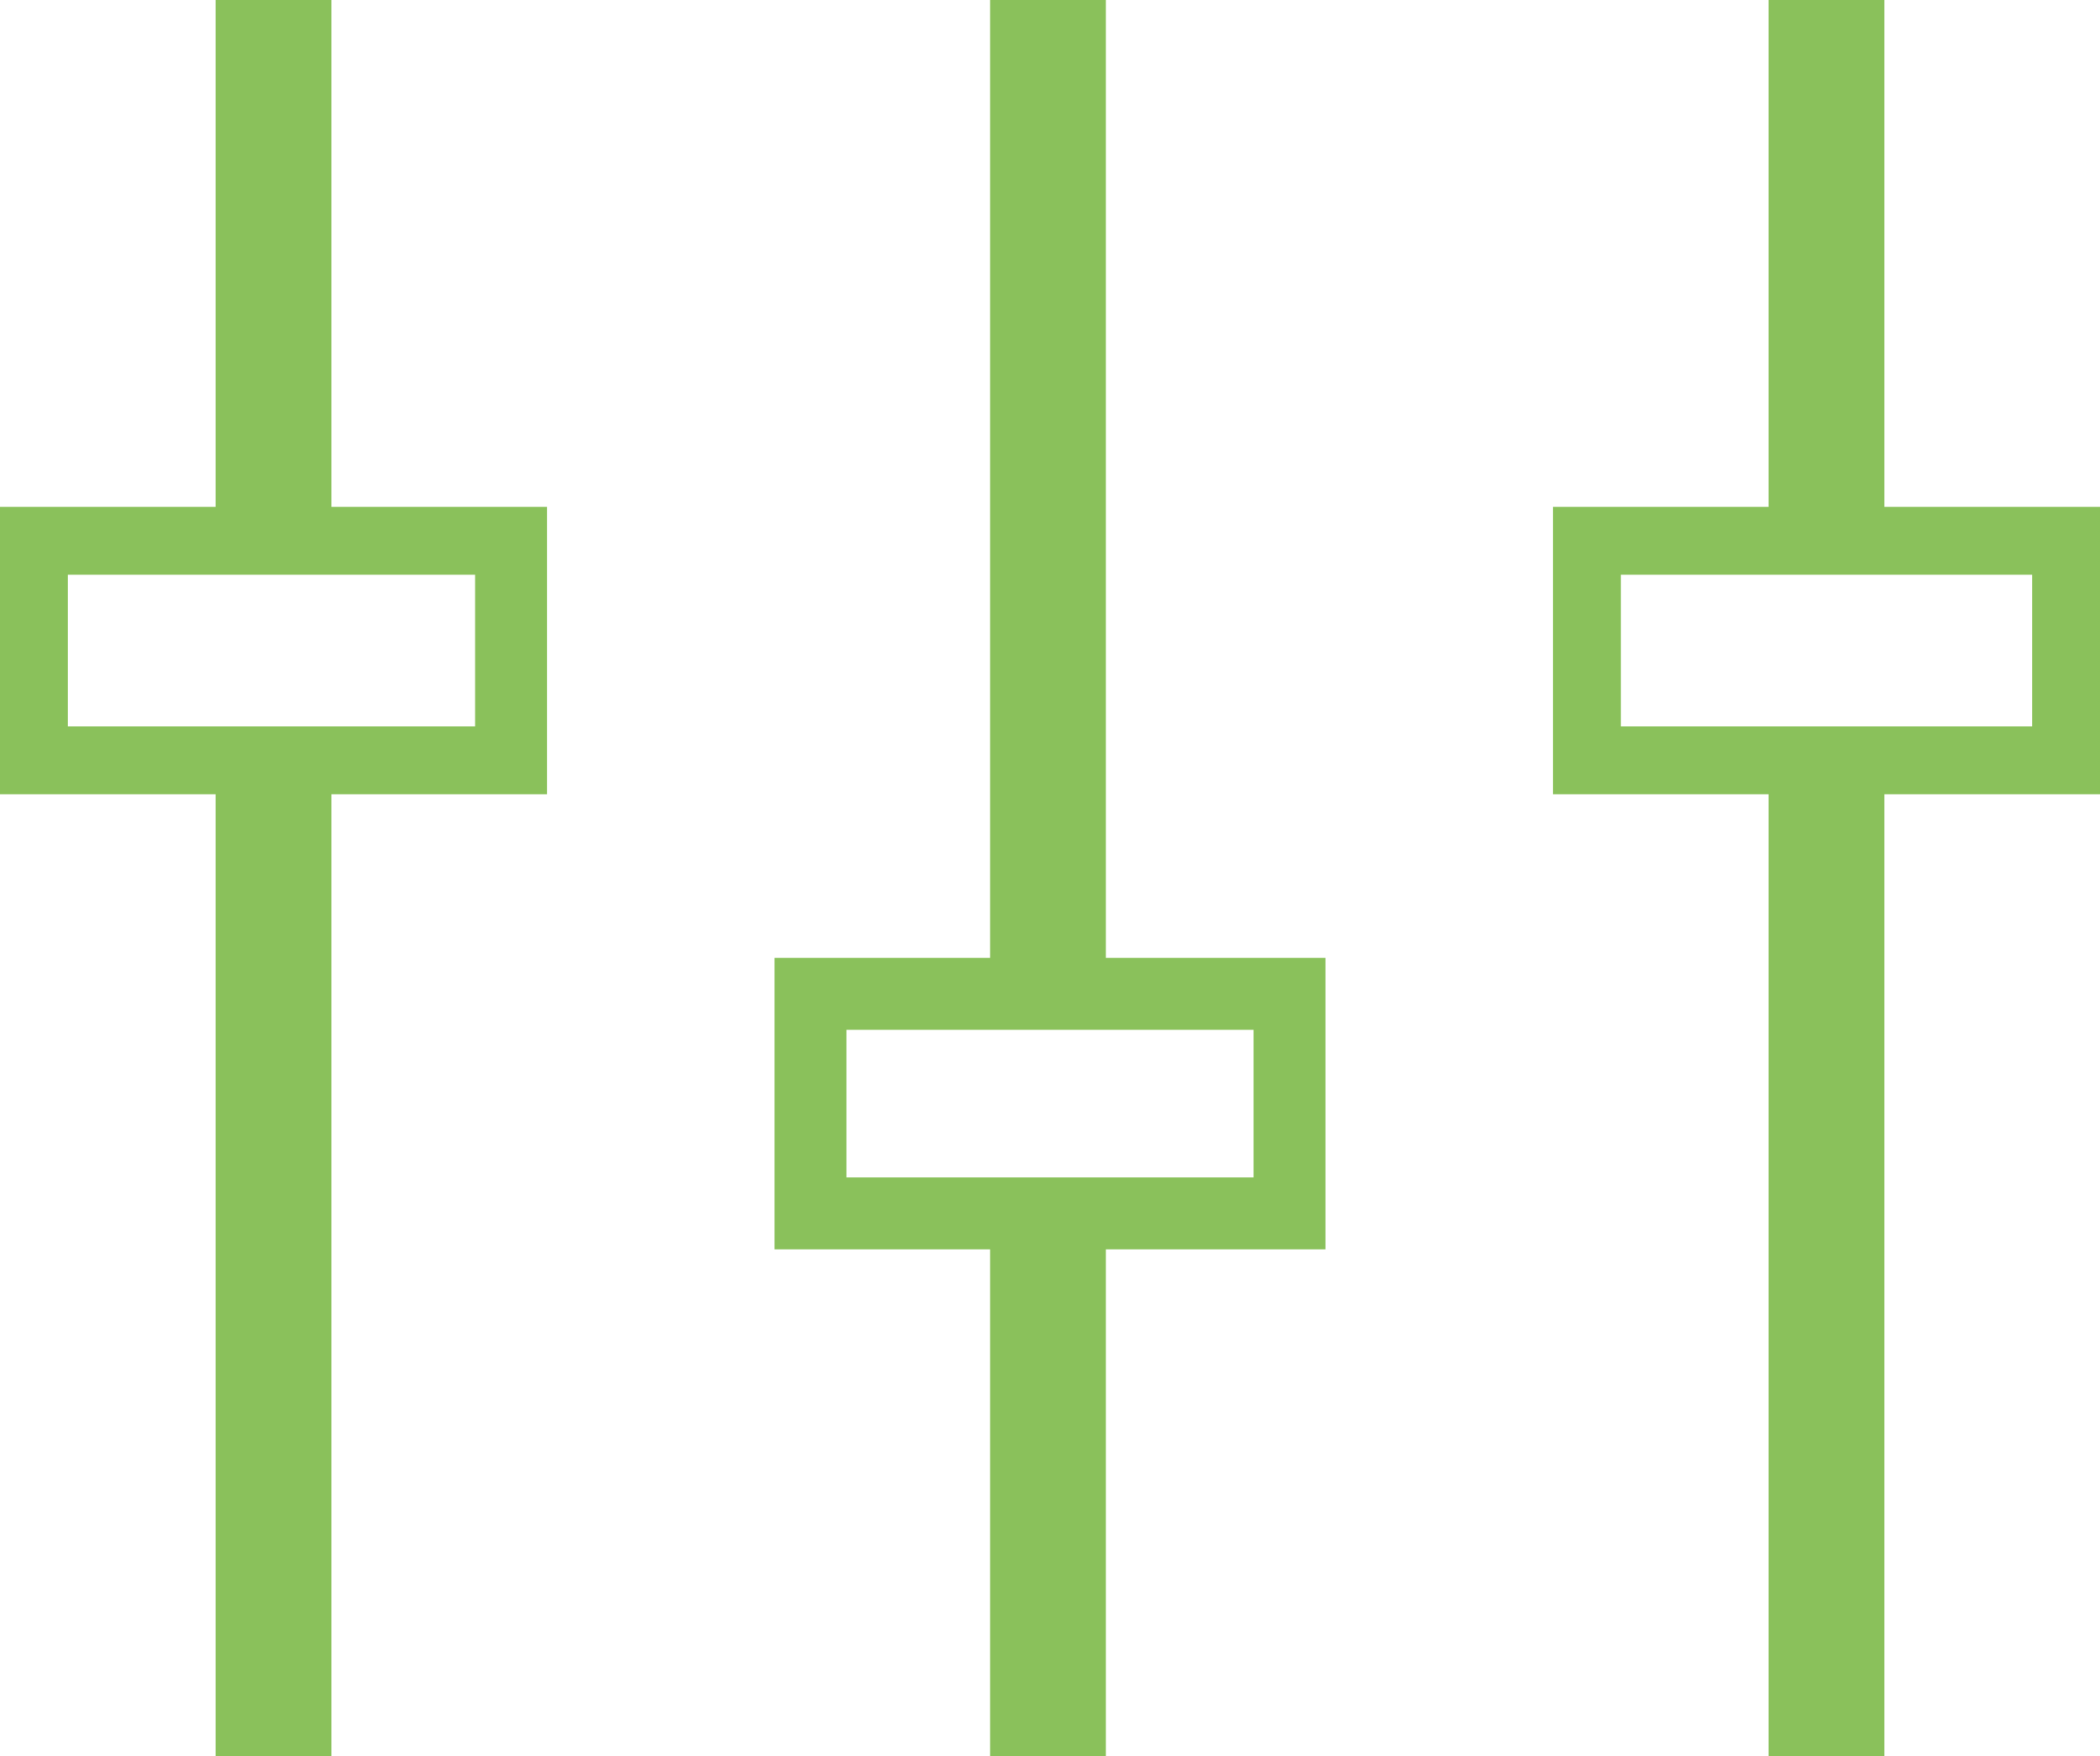 <?xml version="1.0" encoding="UTF-8"?> <svg xmlns="http://www.w3.org/2000/svg" version="1.1" width="526" height="440"><path d="M0 0 C9.57 0 19.14 0 29 0 C29 79.2 29 158.4 29 240 C47.15 240 65.3 240 84 240 C84 264.09 84 288.18 84 313 C65.85 313 47.7 313 29 313 C29 354.91 29 396.82 29 440 C19.43 440 9.86 440 0 440 C0 398.09 0 356.18 0 313 C-17.82 313 -35.64 313 -54 313 C-54 288.91 -54 264.82 -54 240 C-36.18 240 -18.36 240 0 240 C0 160.8 0 81.6 0 0 Z M-36 258 C-36 270.21 -36 282.42 -36 295 C-2.34 295 31.32 295 66 295 C66 282.79 66 270.58 66 258 C32.34 258 -1.32 258 -36 258 Z " fill="#8AC15B" transform="translate(248,0)"></path><path d="M0 0 C9.57 0 19.14 0 29 0 C29 41.91 29 83.82 29 127 C46.82 127 64.64 127 83 127 C83 150.76 83 174.52 83 199 C65.18 199 47.36 199 29 199 C29 278.53 29 358.06 29 440 C19.43 440 9.86 440 0 440 C0 360.47 0 280.94 0 199 C-17.82 199 -35.64 199 -54 199 C-54 175.24 -54 151.48 -54 127 C-36.18 127 -18.36 127 0 127 C0 85.09 0 43.18 0 0 Z M-37 144 C-37 156.54 -37 169.08 -37 182 C-3.34 182 30.32 182 65 182 C65 169.46 65 156.92 65 144 C31.34 144 -2.32 144 -37 144 Z " fill="#8AC15B" transform="translate(54,0)"></path><path d="M0 0 C9.57 0 19.14 0 29 0 C29 41.91 29 83.82 29 127 C46.82 127 64.64 127 83 127 C83 150.76 83 174.52 83 199 C65.18 199 47.36 199 29 199 C29 278.53 29 358.06 29 440 C19.43 440 9.86 440 0 440 C0 360.47 0 280.94 0 199 C-17.82 199 -35.64 199 -54 199 C-54 175.24 -54 151.48 -54 127 C-36.18 127 -18.36 127 0 127 C0 85.09 0 43.18 0 0 Z M-37 144 C-37 156.54 -37 169.08 -37 182 C-3.01 182 30.98 182 66 182 C66 169.46 66 156.92 66 144 C32.01 144 -1.98 144 -37 144 Z " fill="#8AC15B" transform="translate(443,0)"></path></svg> 
